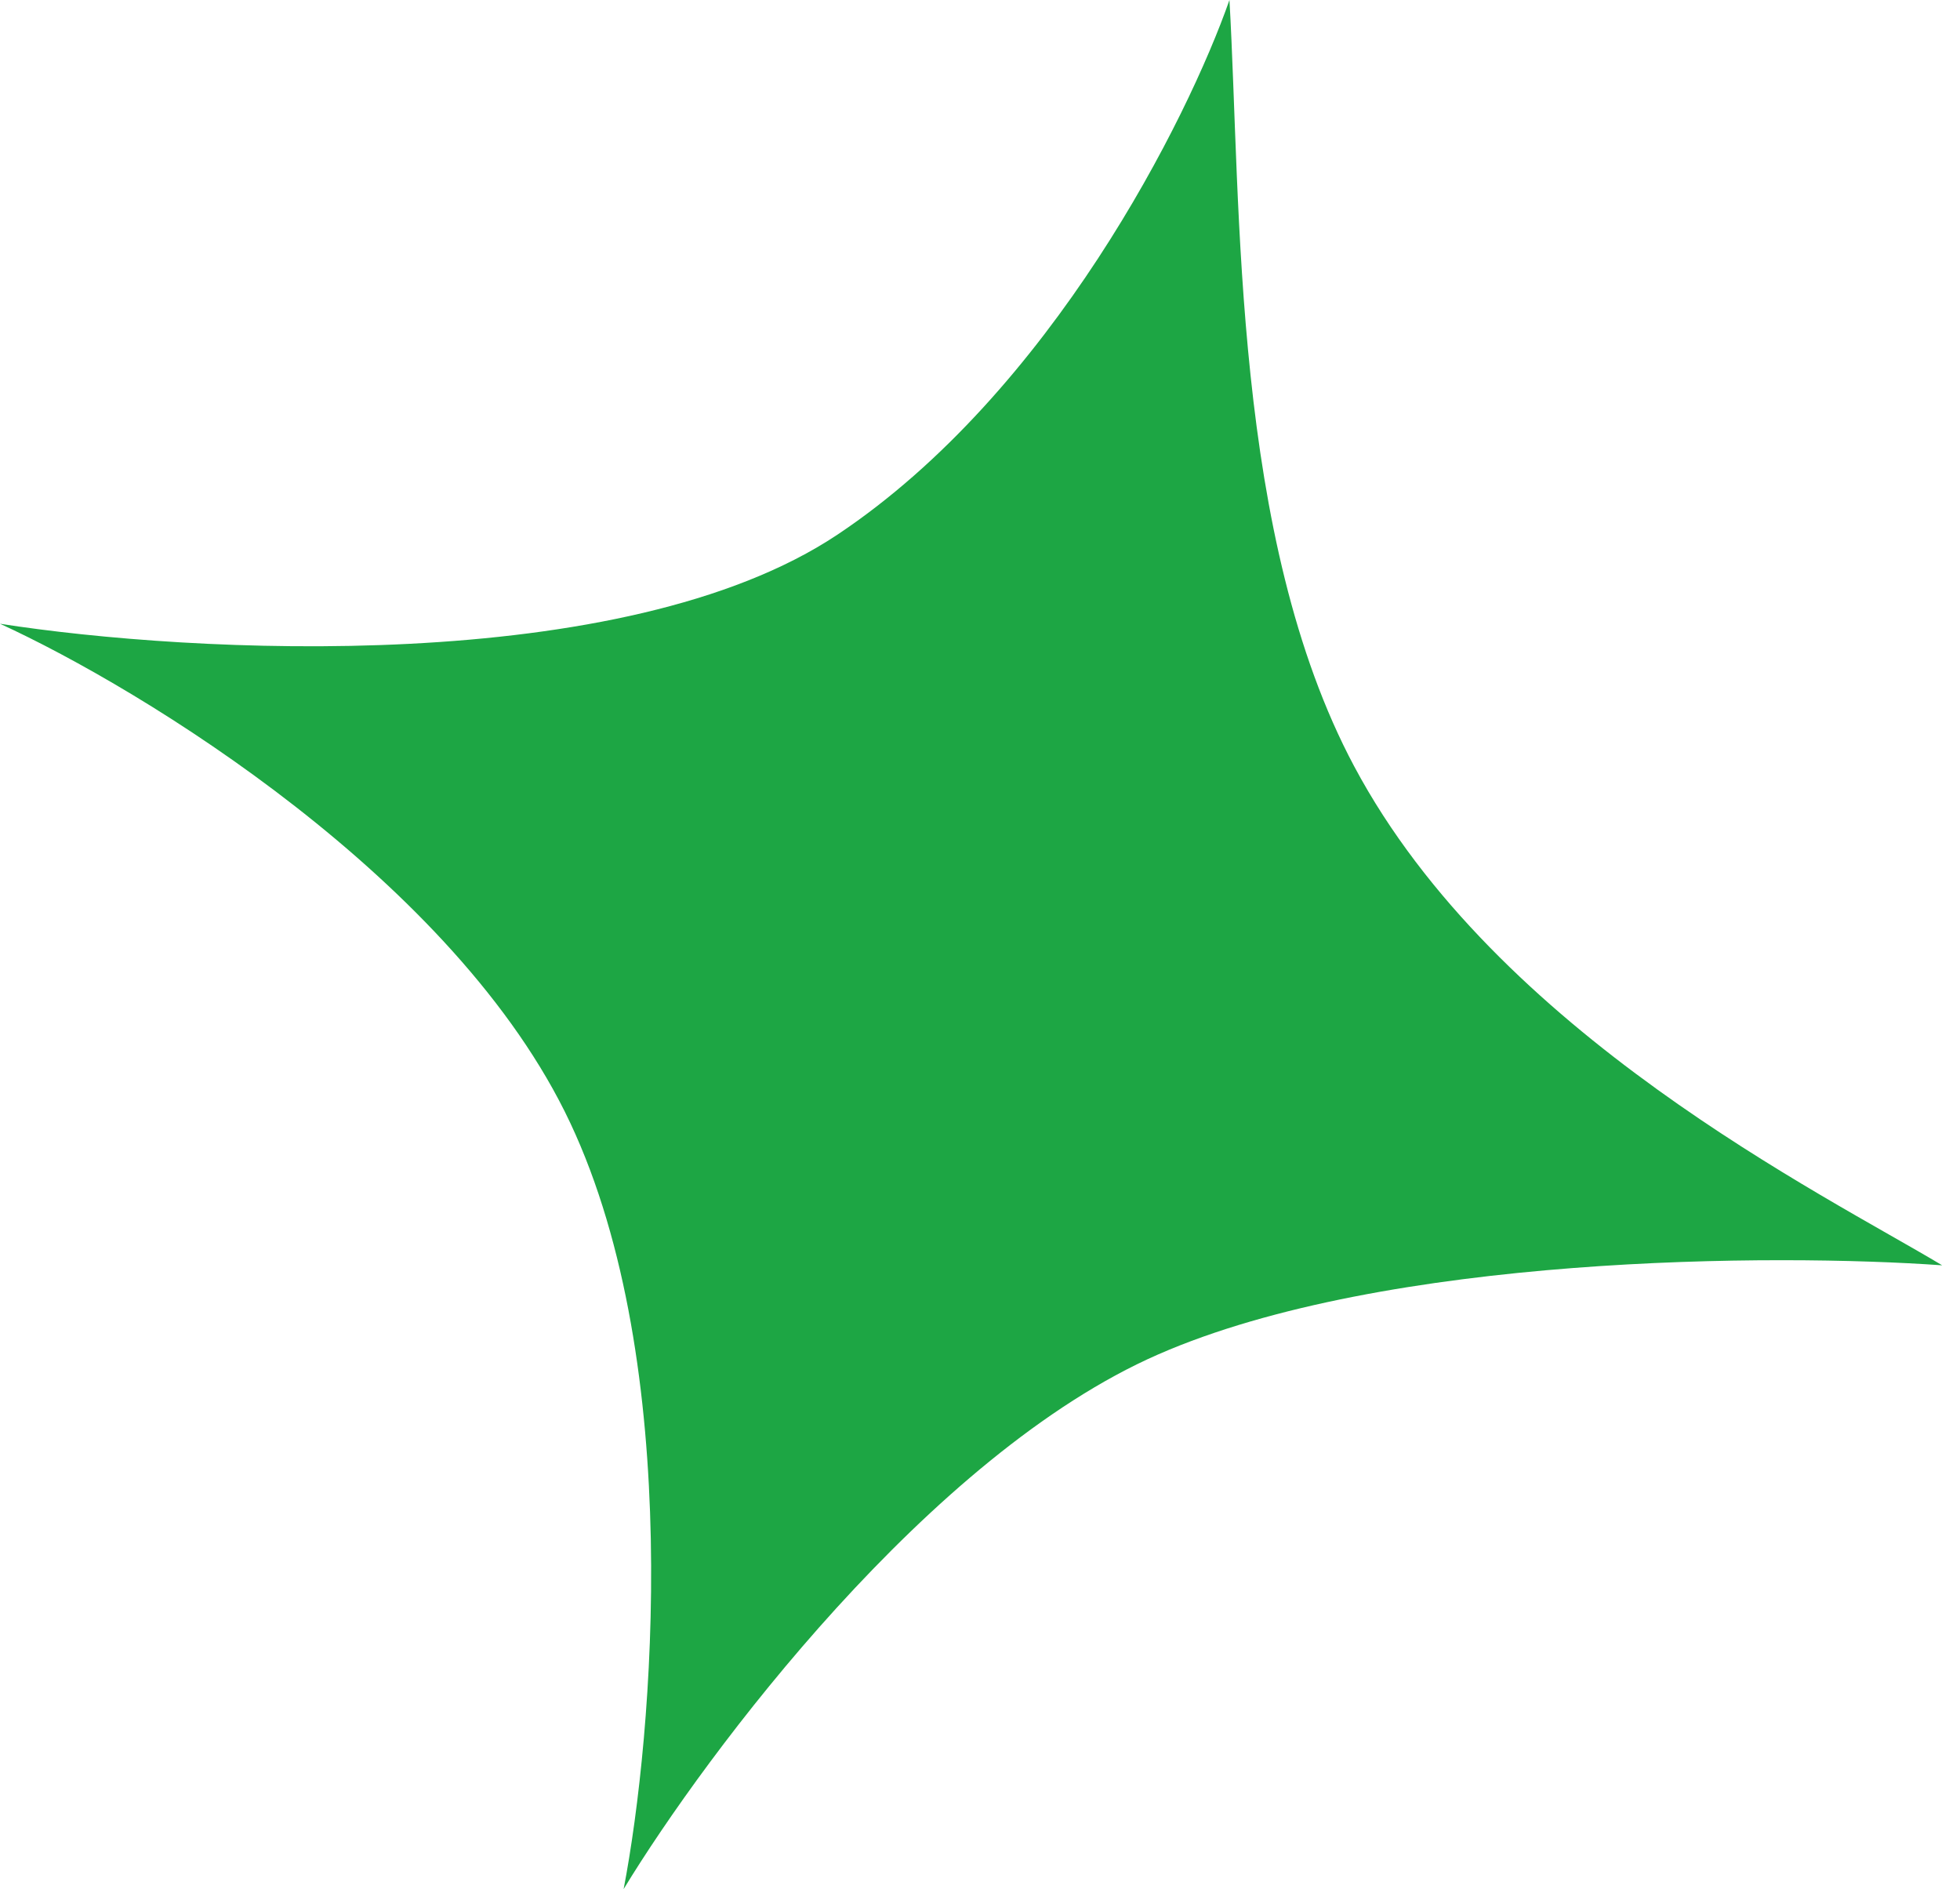 <svg width="55" height="53" viewBox="0 0 55 53" fill="none" xmlns="http://www.w3.org/2000/svg">
<path d="M16 31.5C12.8 24.7 4 19.333 0 17.5C5.333 18.333 17.5 19 23.5 15C29.5 11 33.333 3.333 34.5 0C34.833 5.833 34.58 15.088 38 21.5C42 29 51.167 33.5 54.5 35.5C49.833 35.167 38.9 35.2 32.5 38C26.1 40.8 19.833 49.167 17.5 53C18.333 48.667 19.2 38.3 16 31.5Z" fill="#1DA644"/>
</svg>
